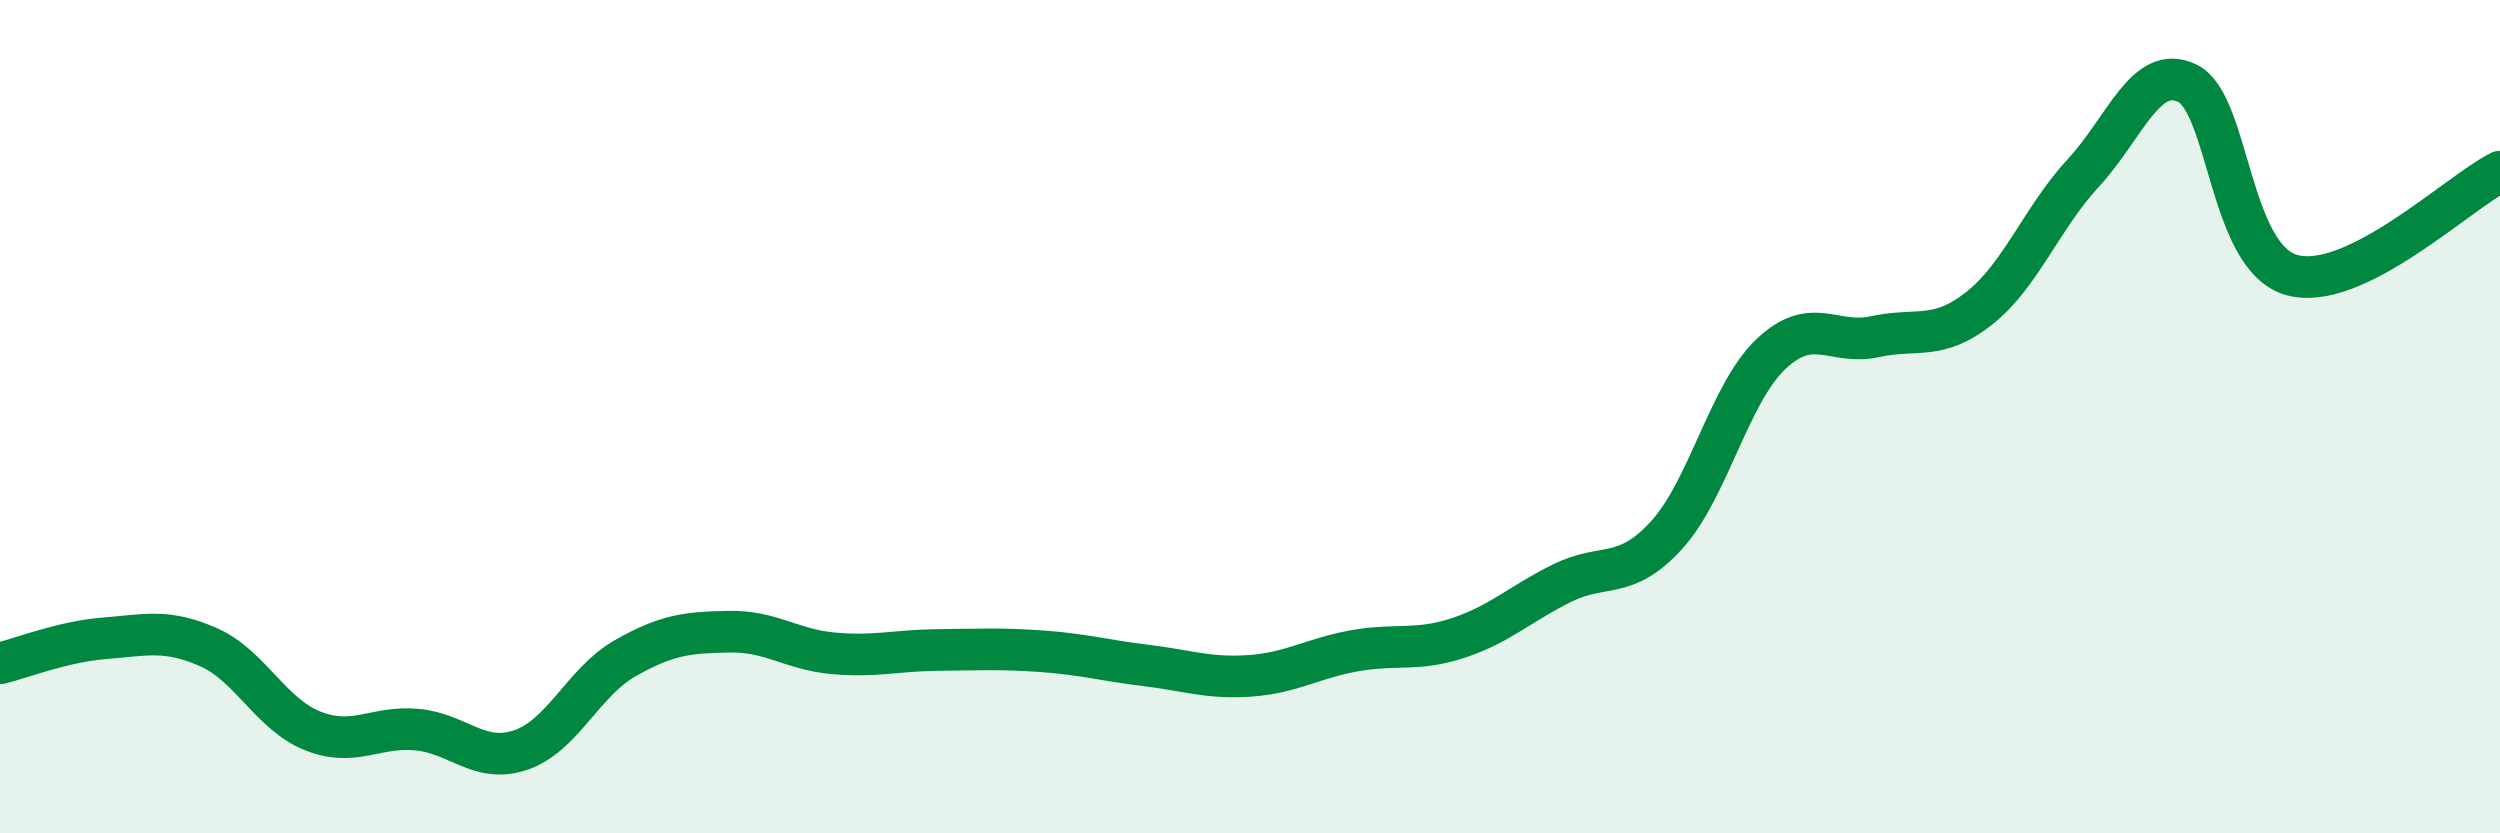 
    <svg width="60" height="20" viewBox="0 0 60 20" xmlns="http://www.w3.org/2000/svg">
      <path
        d="M 0,15.92 C 0.5,15.8 1.5,15.4 2.5,15.32 C 3.5,15.24 4,15.09 5,15.53 C 6,15.97 6.5,17.14 7.5,17.54 C 8.5,17.94 9,17.42 10,17.51 C 11,17.6 11.5,18.34 12.5,18 C 13.5,17.66 14,16.37 15,15.8 C 16,15.23 16.5,15.18 17.5,15.16 C 18.5,15.14 19,15.59 20,15.68 C 21,15.77 21.5,15.61 22.5,15.6 C 23.5,15.59 24,15.56 25,15.63 C 26,15.7 26.5,15.85 27.5,15.97 C 28.5,16.09 29,16.29 30,16.22 C 31,16.15 31.5,15.8 32.5,15.62 C 33.5,15.44 34,15.64 35,15.31 C 36,14.98 36.5,14.48 37.5,13.99 C 38.5,13.5 39,13.94 40,12.84 C 41,11.74 41.5,9.45 42.5,8.5 C 43.5,7.55 44,8.3 45,8.08 C 46,7.86 46.5,8.19 47.5,7.4 C 48.5,6.61 49,5.23 50,4.15 C 51,3.07 51.5,1.51 52.5,2 C 53.5,2.49 53.5,6.18 55,6.6 C 56.5,7.02 59,4.62 60,4.12L60 20L0 20Z"
        fill="#008740"
        opacity="0.1"
        stroke-linecap="round"
        stroke-linejoin="round"
      />
      <path
        d="M 0,15.92 C 0.5,15.8 1.5,15.4 2.5,15.32 C 3.5,15.24 4,15.09 5,15.53 C 6,15.97 6.5,17.14 7.5,17.54 C 8.5,17.94 9,17.42 10,17.51 C 11,17.6 11.5,18.34 12.5,18 C 13.5,17.66 14,16.37 15,15.8 C 16,15.23 16.5,15.18 17.5,15.16 C 18.5,15.14 19,15.59 20,15.68 C 21,15.77 21.5,15.61 22.5,15.6 C 23.5,15.59 24,15.56 25,15.63 C 26,15.7 26.5,15.85 27.5,15.97 C 28.5,16.09 29,16.29 30,16.22 C 31,16.15 31.5,15.8 32.5,15.62 C 33.5,15.44 34,15.64 35,15.31 C 36,14.98 36.5,14.48 37.5,13.99 C 38.5,13.5 39,13.94 40,12.84 C 41,11.74 41.5,9.45 42.5,8.5 C 43.5,7.55 44,8.3 45,8.08 C 46,7.86 46.5,8.19 47.5,7.4 C 48.5,6.61 49,5.23 50,4.15 C 51,3.07 51.5,1.51 52.5,2 C 53.5,2.49 53.5,6.18 55,6.6 C 56.5,7.02 59,4.62 60,4.12"
        stroke="#008740"
        stroke-width="1"
        fill="none"
        stroke-linecap="round"
        stroke-linejoin="round"
      />
    </svg>
  